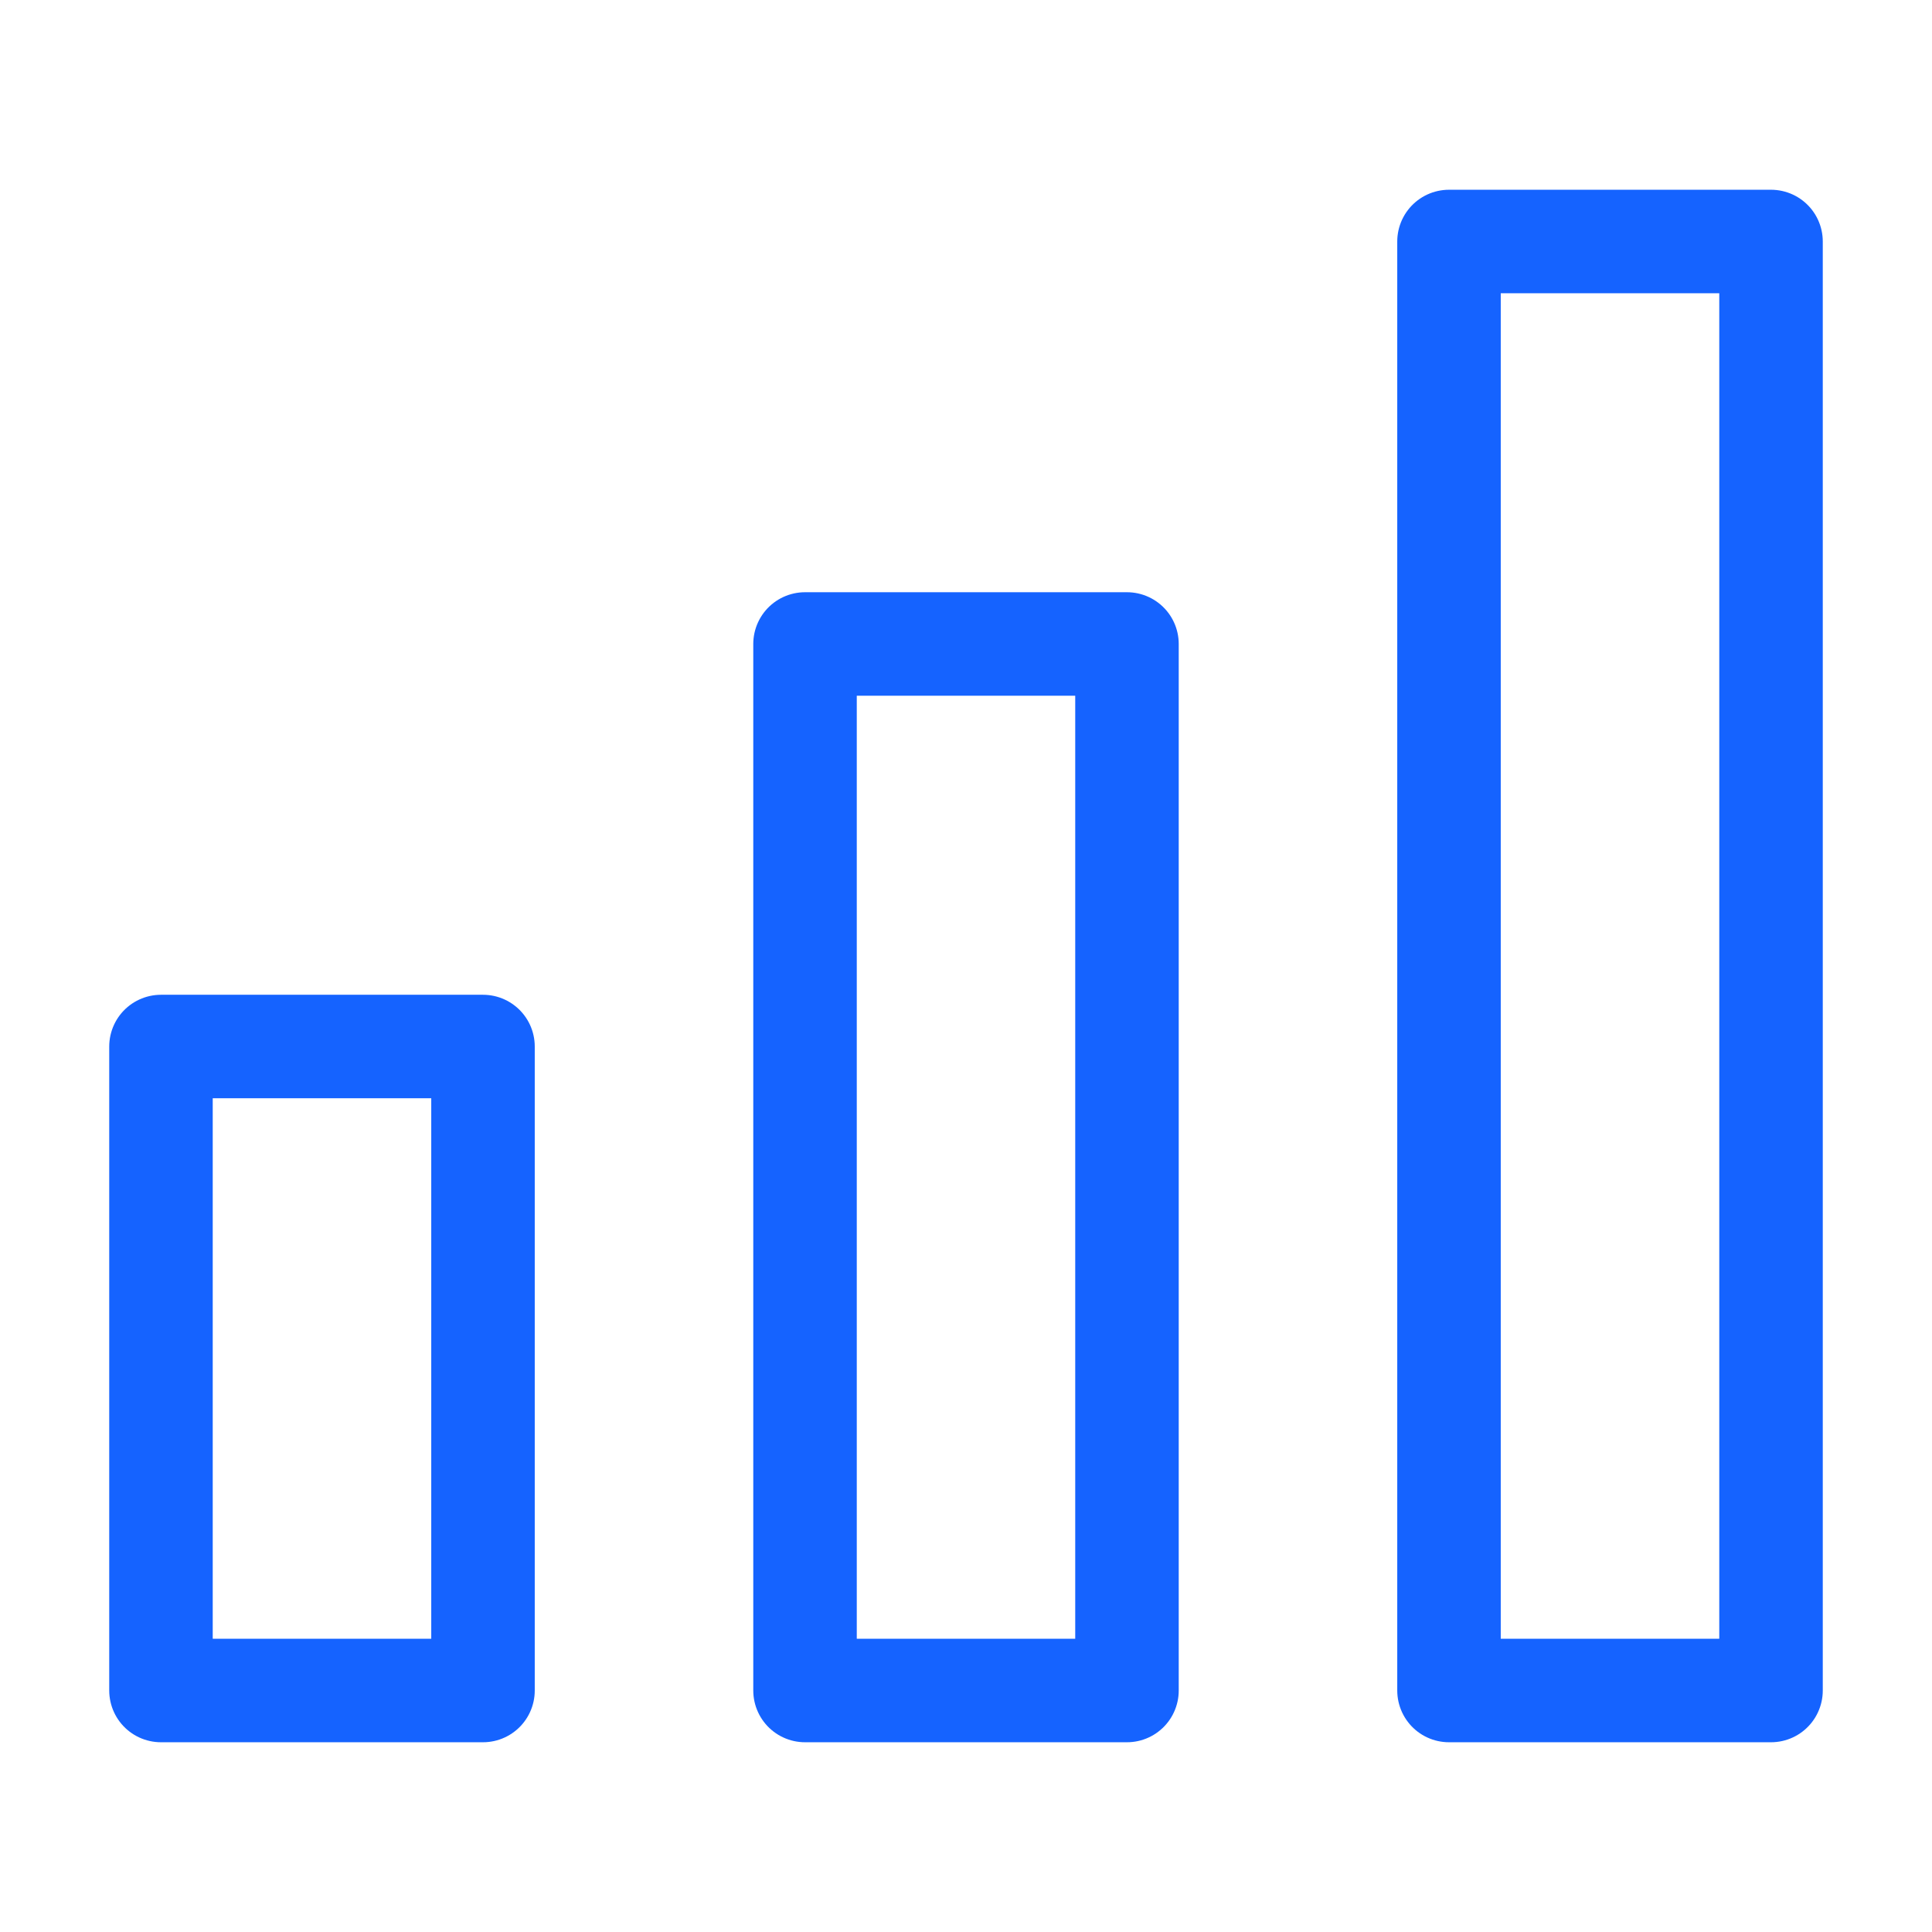 <?xml version="1.0" encoding="utf-8"?>
<svg xmlns="http://www.w3.org/2000/svg" width="28" height="28" fill="none">
  <path clip-rule="evenodd" d="M21 3.5h4.667v21H21v-21ZM11.667 9.333h4.666V24.5h-4.666V9.333ZM2.333 15.167H7V24.5H2.333v-9.333Z" stroke="#1563FF" stroke-width="1.5" stroke-linecap="round" stroke-linejoin="round"/>
</svg>